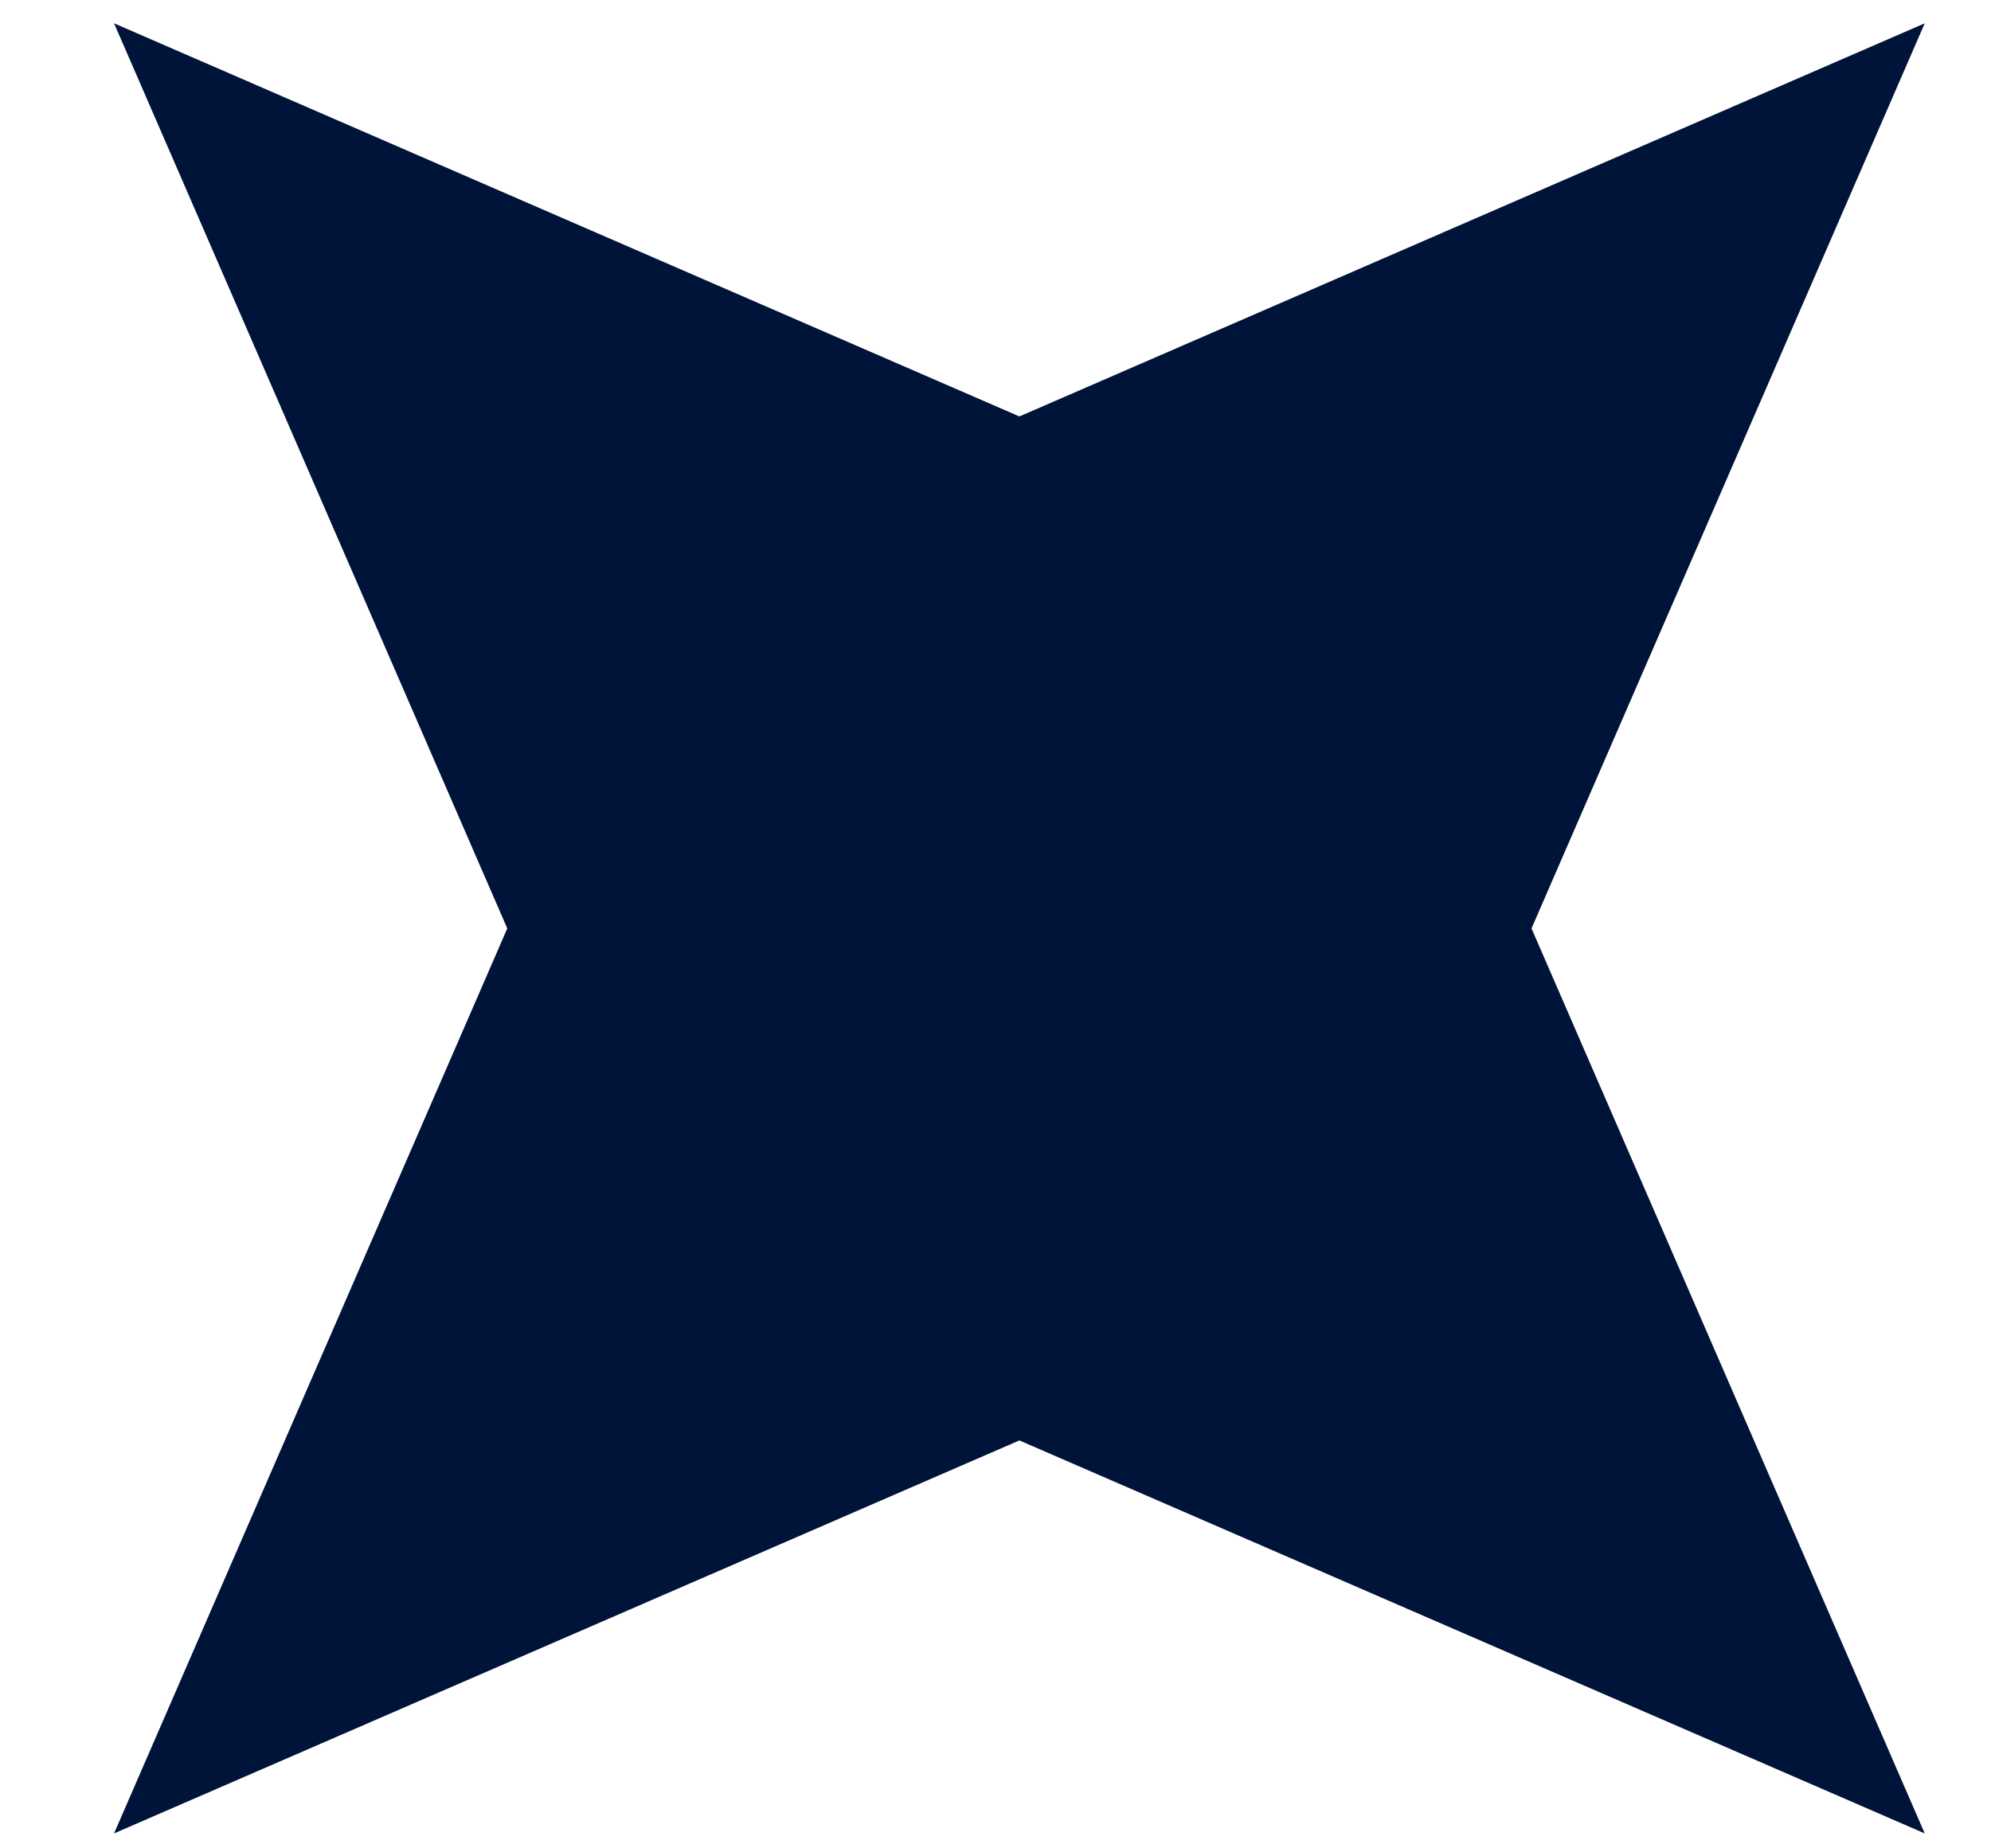 <?xml version="1.0" encoding="UTF-8"?> <svg xmlns="http://www.w3.org/2000/svg" width="14" height="13" viewBox="0 0 14 13" fill="none"> <path d="M13.534 12.895L10.769 6.53L13.534 0.164L7.168 2.929L0.802 0.164L3.567 6.53L0.802 12.895L7.168 10.131L13.534 12.895Z" fill="#001338"></path> </svg> 